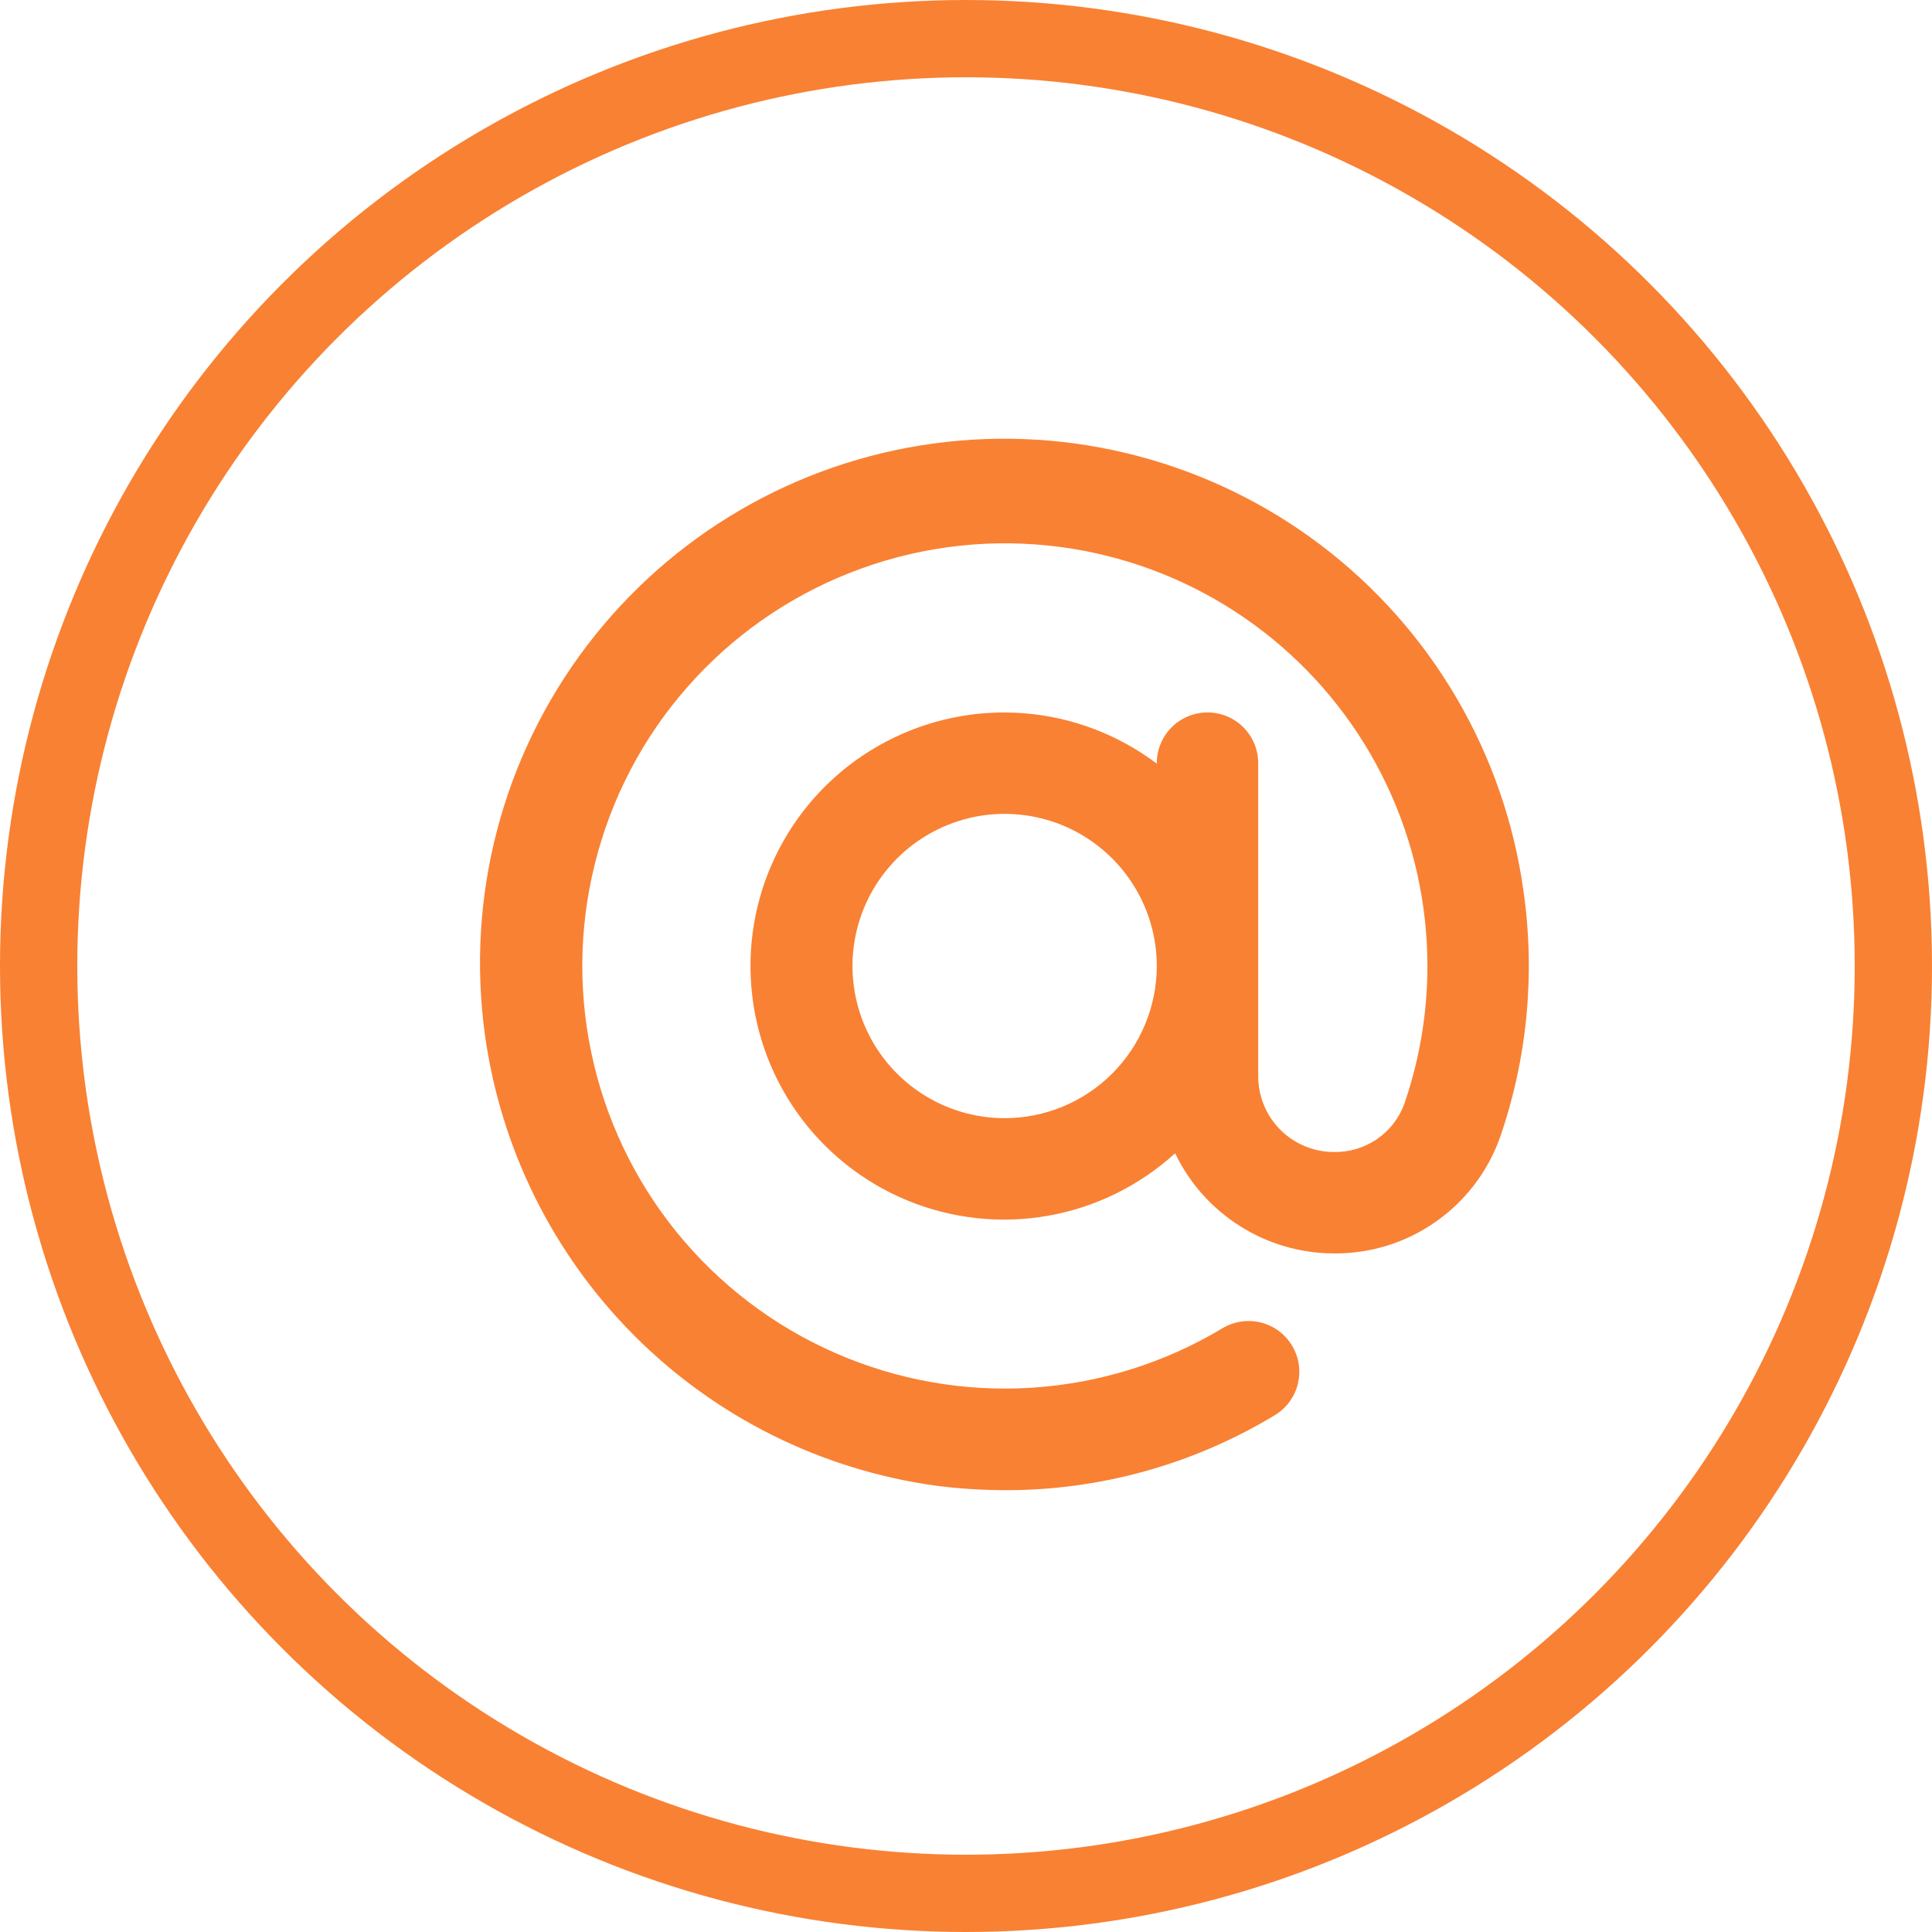 <svg width="25" height="25" viewBox="0 0 25 25" fill="none" xmlns="http://www.w3.org/2000/svg">
<circle cx="12.5" cy="12.5" r="12" stroke="#F98133"/>
<g clip-path="url(#clip0_67_252)">
<path d="M19.715 11.538C19.47 9.756 18.528 8.143 17.095 7.056C15.661 5.969 13.855 5.495 12.073 5.74C10.29 5.984 8.678 6.927 7.591 8.36C6.503 9.793 6.03 11.6 6.274 13.382C6.476 14.857 7.154 16.226 8.205 17.28C9.256 18.335 10.623 19.017 12.098 19.223C12.399 19.263 12.703 19.282 13.008 19.283C14.237 19.285 15.443 18.949 16.495 18.313C16.569 18.268 16.634 18.21 16.685 18.14C16.736 18.071 16.773 17.992 16.794 17.909C16.814 17.825 16.819 17.738 16.806 17.653C16.793 17.567 16.763 17.486 16.719 17.412C16.674 17.338 16.616 17.274 16.547 17.222C16.477 17.171 16.398 17.134 16.315 17.113C16.146 17.072 15.967 17.098 15.818 17.188C15.069 17.638 14.224 17.901 13.352 17.957C12.481 18.013 11.609 17.859 10.809 17.508C10.009 17.158 9.305 16.621 8.755 15.943C8.205 15.264 7.826 14.464 7.649 13.609C7.471 12.754 7.502 11.869 7.737 11.028C7.971 10.187 8.404 9.414 8.999 8.775C9.594 8.135 10.333 7.648 11.155 7.353C11.977 7.057 12.857 6.963 13.723 7.078C14.527 7.185 15.297 7.469 15.978 7.911C16.658 8.352 17.232 8.939 17.658 9.63C18.083 10.32 18.35 11.097 18.438 11.903C18.527 12.709 18.435 13.525 18.169 14.292C18.1 14.476 17.975 14.634 17.812 14.744C17.649 14.854 17.456 14.911 17.259 14.907C17 14.906 16.751 14.803 16.568 14.62C16.385 14.437 16.282 14.188 16.281 13.929V9.875C16.281 9.701 16.212 9.534 16.089 9.411C15.966 9.288 15.799 9.219 15.625 9.219C15.451 9.219 15.284 9.288 15.161 9.411C15.038 9.534 14.969 9.701 14.969 9.875V9.882C14.471 9.506 13.877 9.28 13.256 9.23C12.635 9.18 12.012 9.308 11.461 9.599C10.909 9.89 10.453 10.331 10.143 10.873C9.834 11.414 9.685 12.032 9.715 12.655C9.744 13.277 9.95 13.879 10.308 14.388C10.667 14.898 11.163 15.295 11.739 15.533C12.315 15.771 12.947 15.84 13.561 15.732C14.175 15.624 14.745 15.343 15.206 14.923C15.391 15.31 15.683 15.637 16.046 15.866C16.409 16.096 16.83 16.218 17.259 16.219C17.729 16.224 18.188 16.082 18.573 15.813C18.959 15.545 19.251 15.163 19.409 14.721C19.763 13.7 19.867 12.608 19.715 11.538ZM13 14.469C12.611 14.469 12.23 14.354 11.906 14.137C11.583 13.921 11.33 13.614 11.181 13.254C11.032 12.894 10.993 12.498 11.069 12.116C11.145 11.734 11.333 11.384 11.608 11.108C11.883 10.833 12.234 10.646 12.616 10.569C12.998 10.493 13.394 10.533 13.754 10.681C14.113 10.831 14.421 11.083 14.637 11.407C14.853 11.73 14.969 12.111 14.969 12.5C14.968 13.022 14.761 13.523 14.392 13.892C14.023 14.261 13.522 14.469 13 14.469Z" fill="#F98133"/>
</g>
<defs>
<clipPath id="clip0_67_252">
<rect width="14" height="14" fill="white" transform="translate(6 5.5)"/>
</clipPath>
</defs>
</svg>
